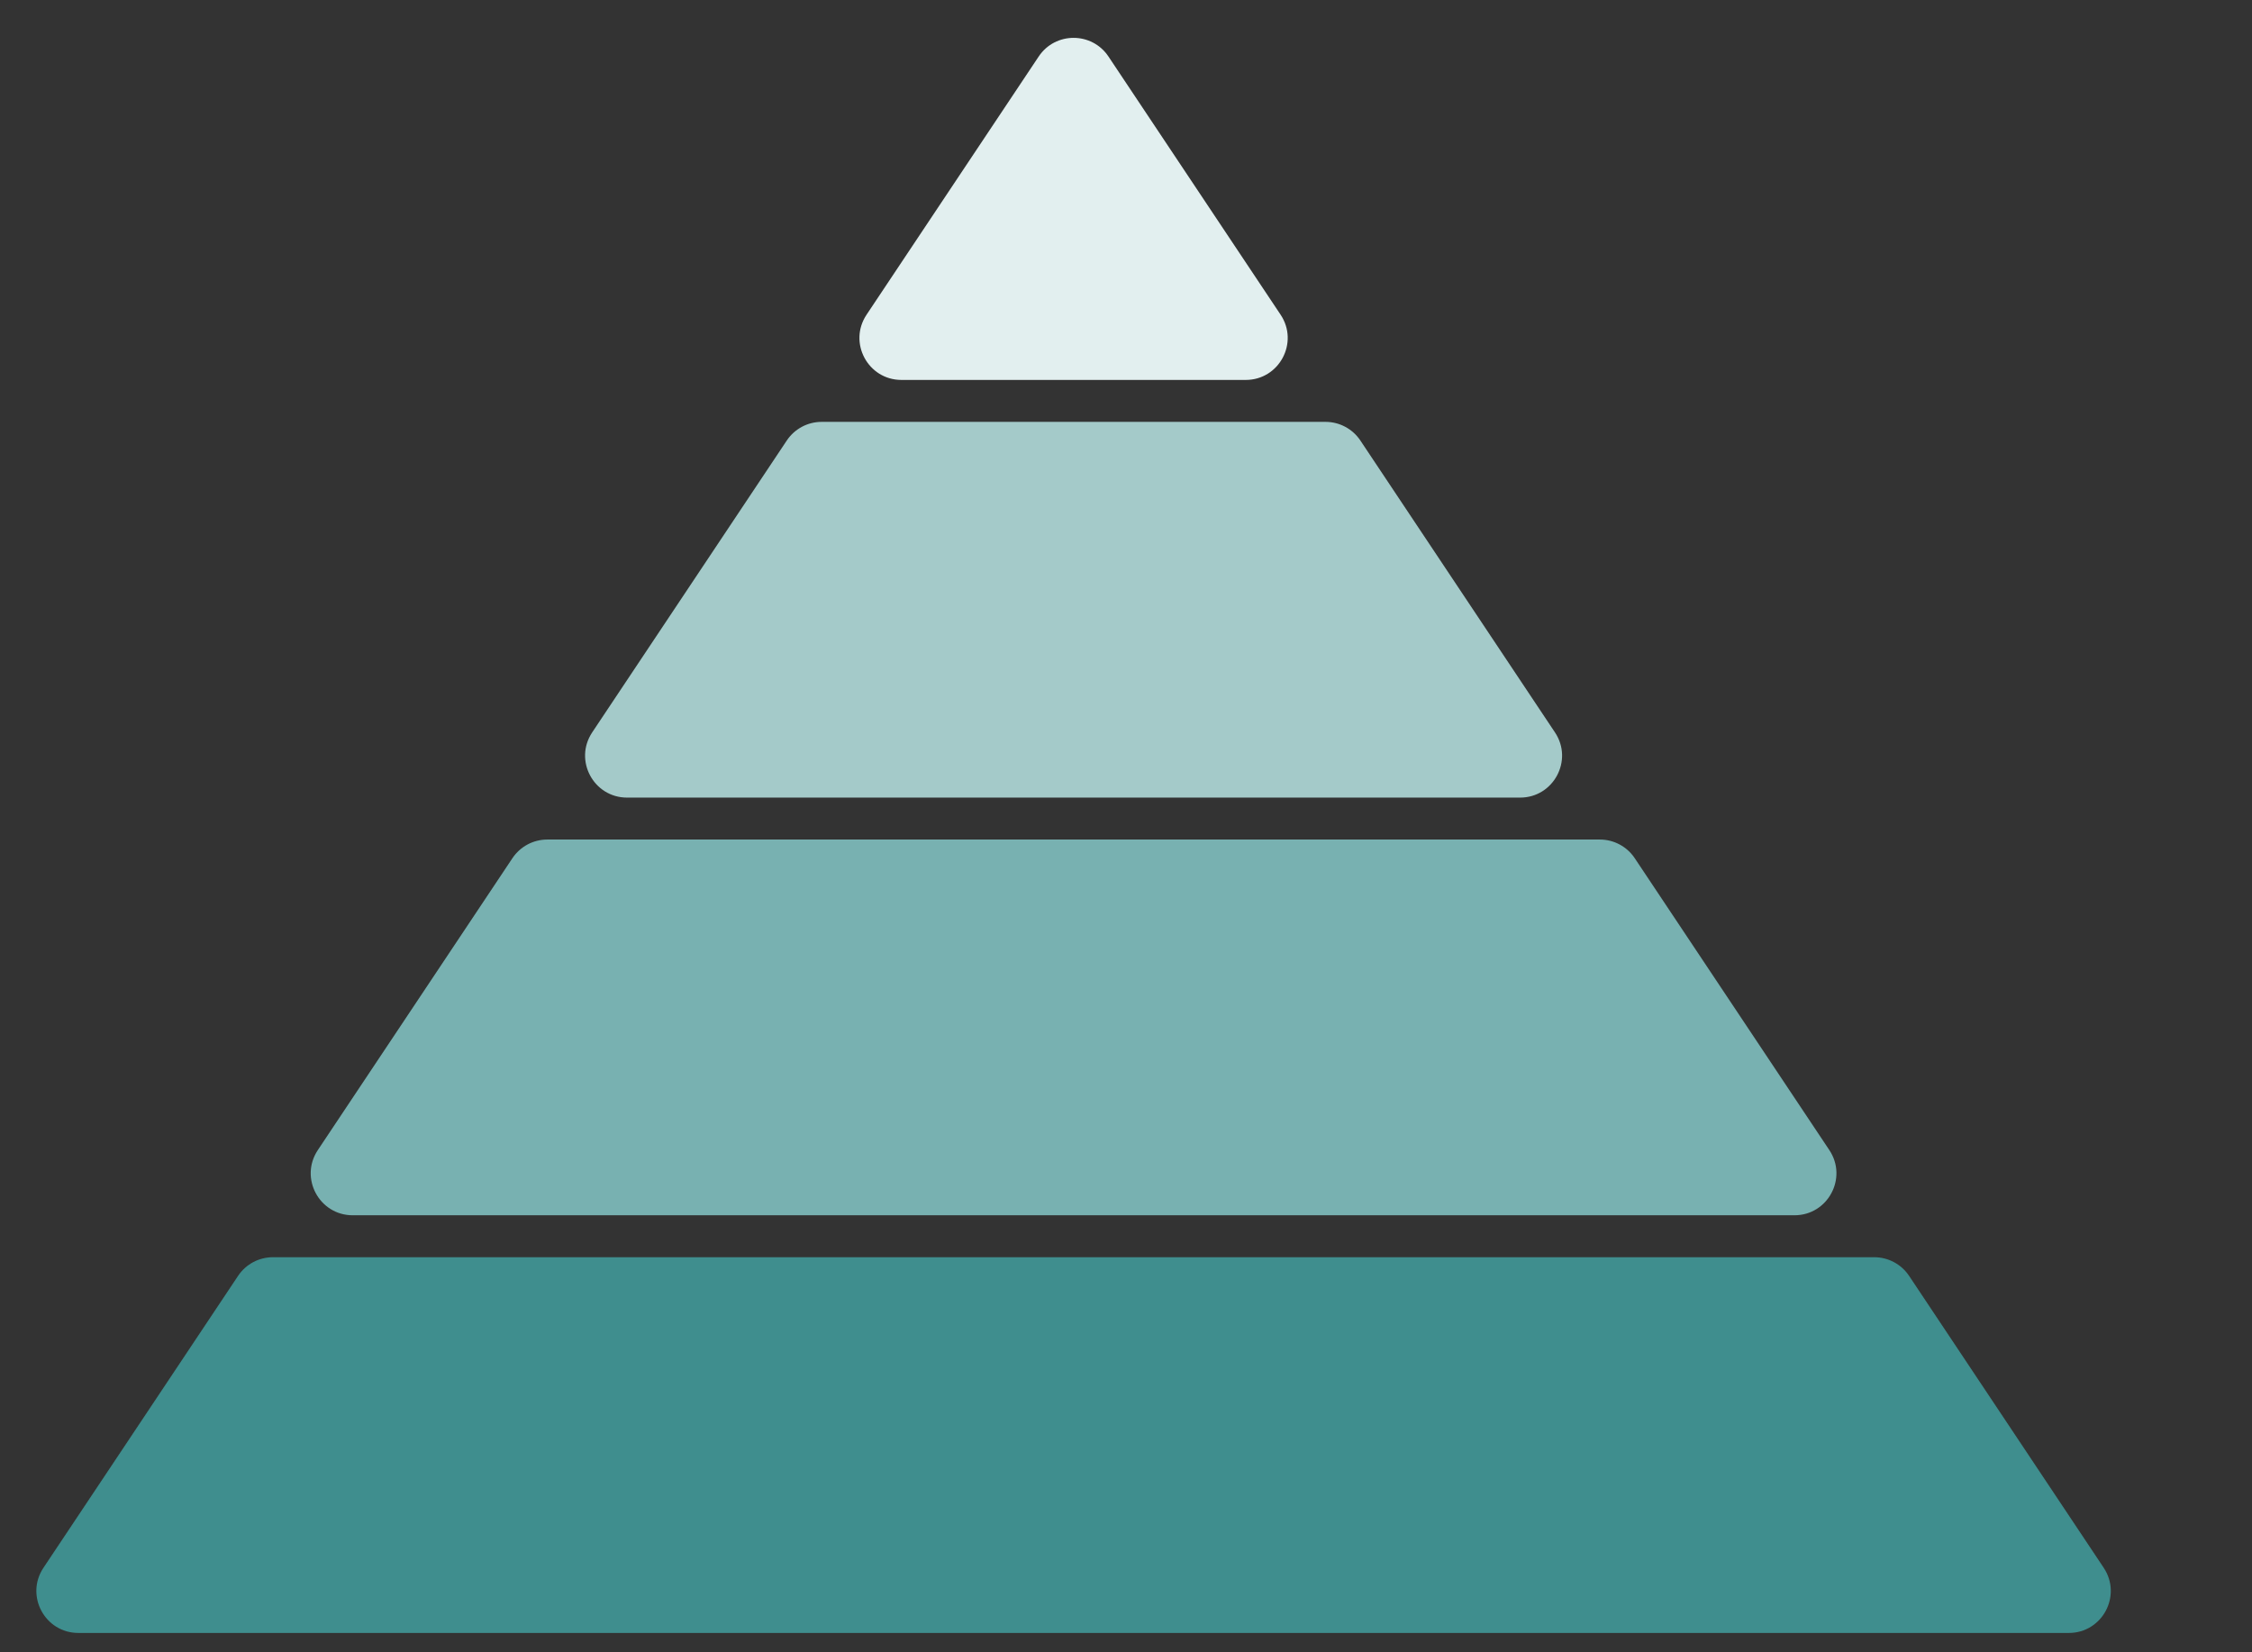 <svg xmlns="http://www.w3.org/2000/svg" width="537" height="394" viewBox="0 0 537 394" fill="none"><rect x="0" y="0" width="537" height="394" fill="#333333" stroke="none"/><path fill-rule="evenodd" clip-rule="evenodd" d="M56.765 304.253C58.619 301.471 61.742 299.8 65.085 299.8H446.915C450.258 299.8 453.381 301.471 455.235 304.253L501.635 373.853C506.066 380.498 501.302 389.4 493.315 389.4H18.685C10.698 389.4 5.934 380.498 10.365 373.853L56.765 304.253Z" fill="#3F8E8E"></path><path fill-rule="evenodd" clip-rule="evenodd" d="M84.108 289.8C76.121 289.8 71.357 280.899 75.787 274.253L122.187 204.653C124.042 201.871 127.164 200.2 130.508 200.2H381.492C384.836 200.2 387.958 201.871 389.813 204.653L436.213 274.253C440.643 280.899 435.879 289.8 427.892 289.8H84.108Z" fill="#78B1B1"></path><path fill-rule="evenodd" clip-rule="evenodd" d="M149.529 190.2C141.542 190.2 136.779 181.299 141.209 174.653L187.609 105.053C189.464 102.271 192.586 100.6 195.929 100.6H316.071C319.414 100.6 322.536 102.271 324.391 105.053L370.791 174.653C375.221 181.299 370.457 190.2 362.471 190.2H149.529Z" fill="#A4CAC9"></path><path fill-rule="evenodd" clip-rule="evenodd" d="M305.369 75.053C309.799 81.698 305.035 90.6 297.048 90.6H214.952C206.965 90.6 202.201 81.699 206.631 75.053L247.679 13.481C251.638 7.543 260.362 7.543 264.32 13.481L305.369 75.053Z" fill="#E2EFEF"></path></svg>